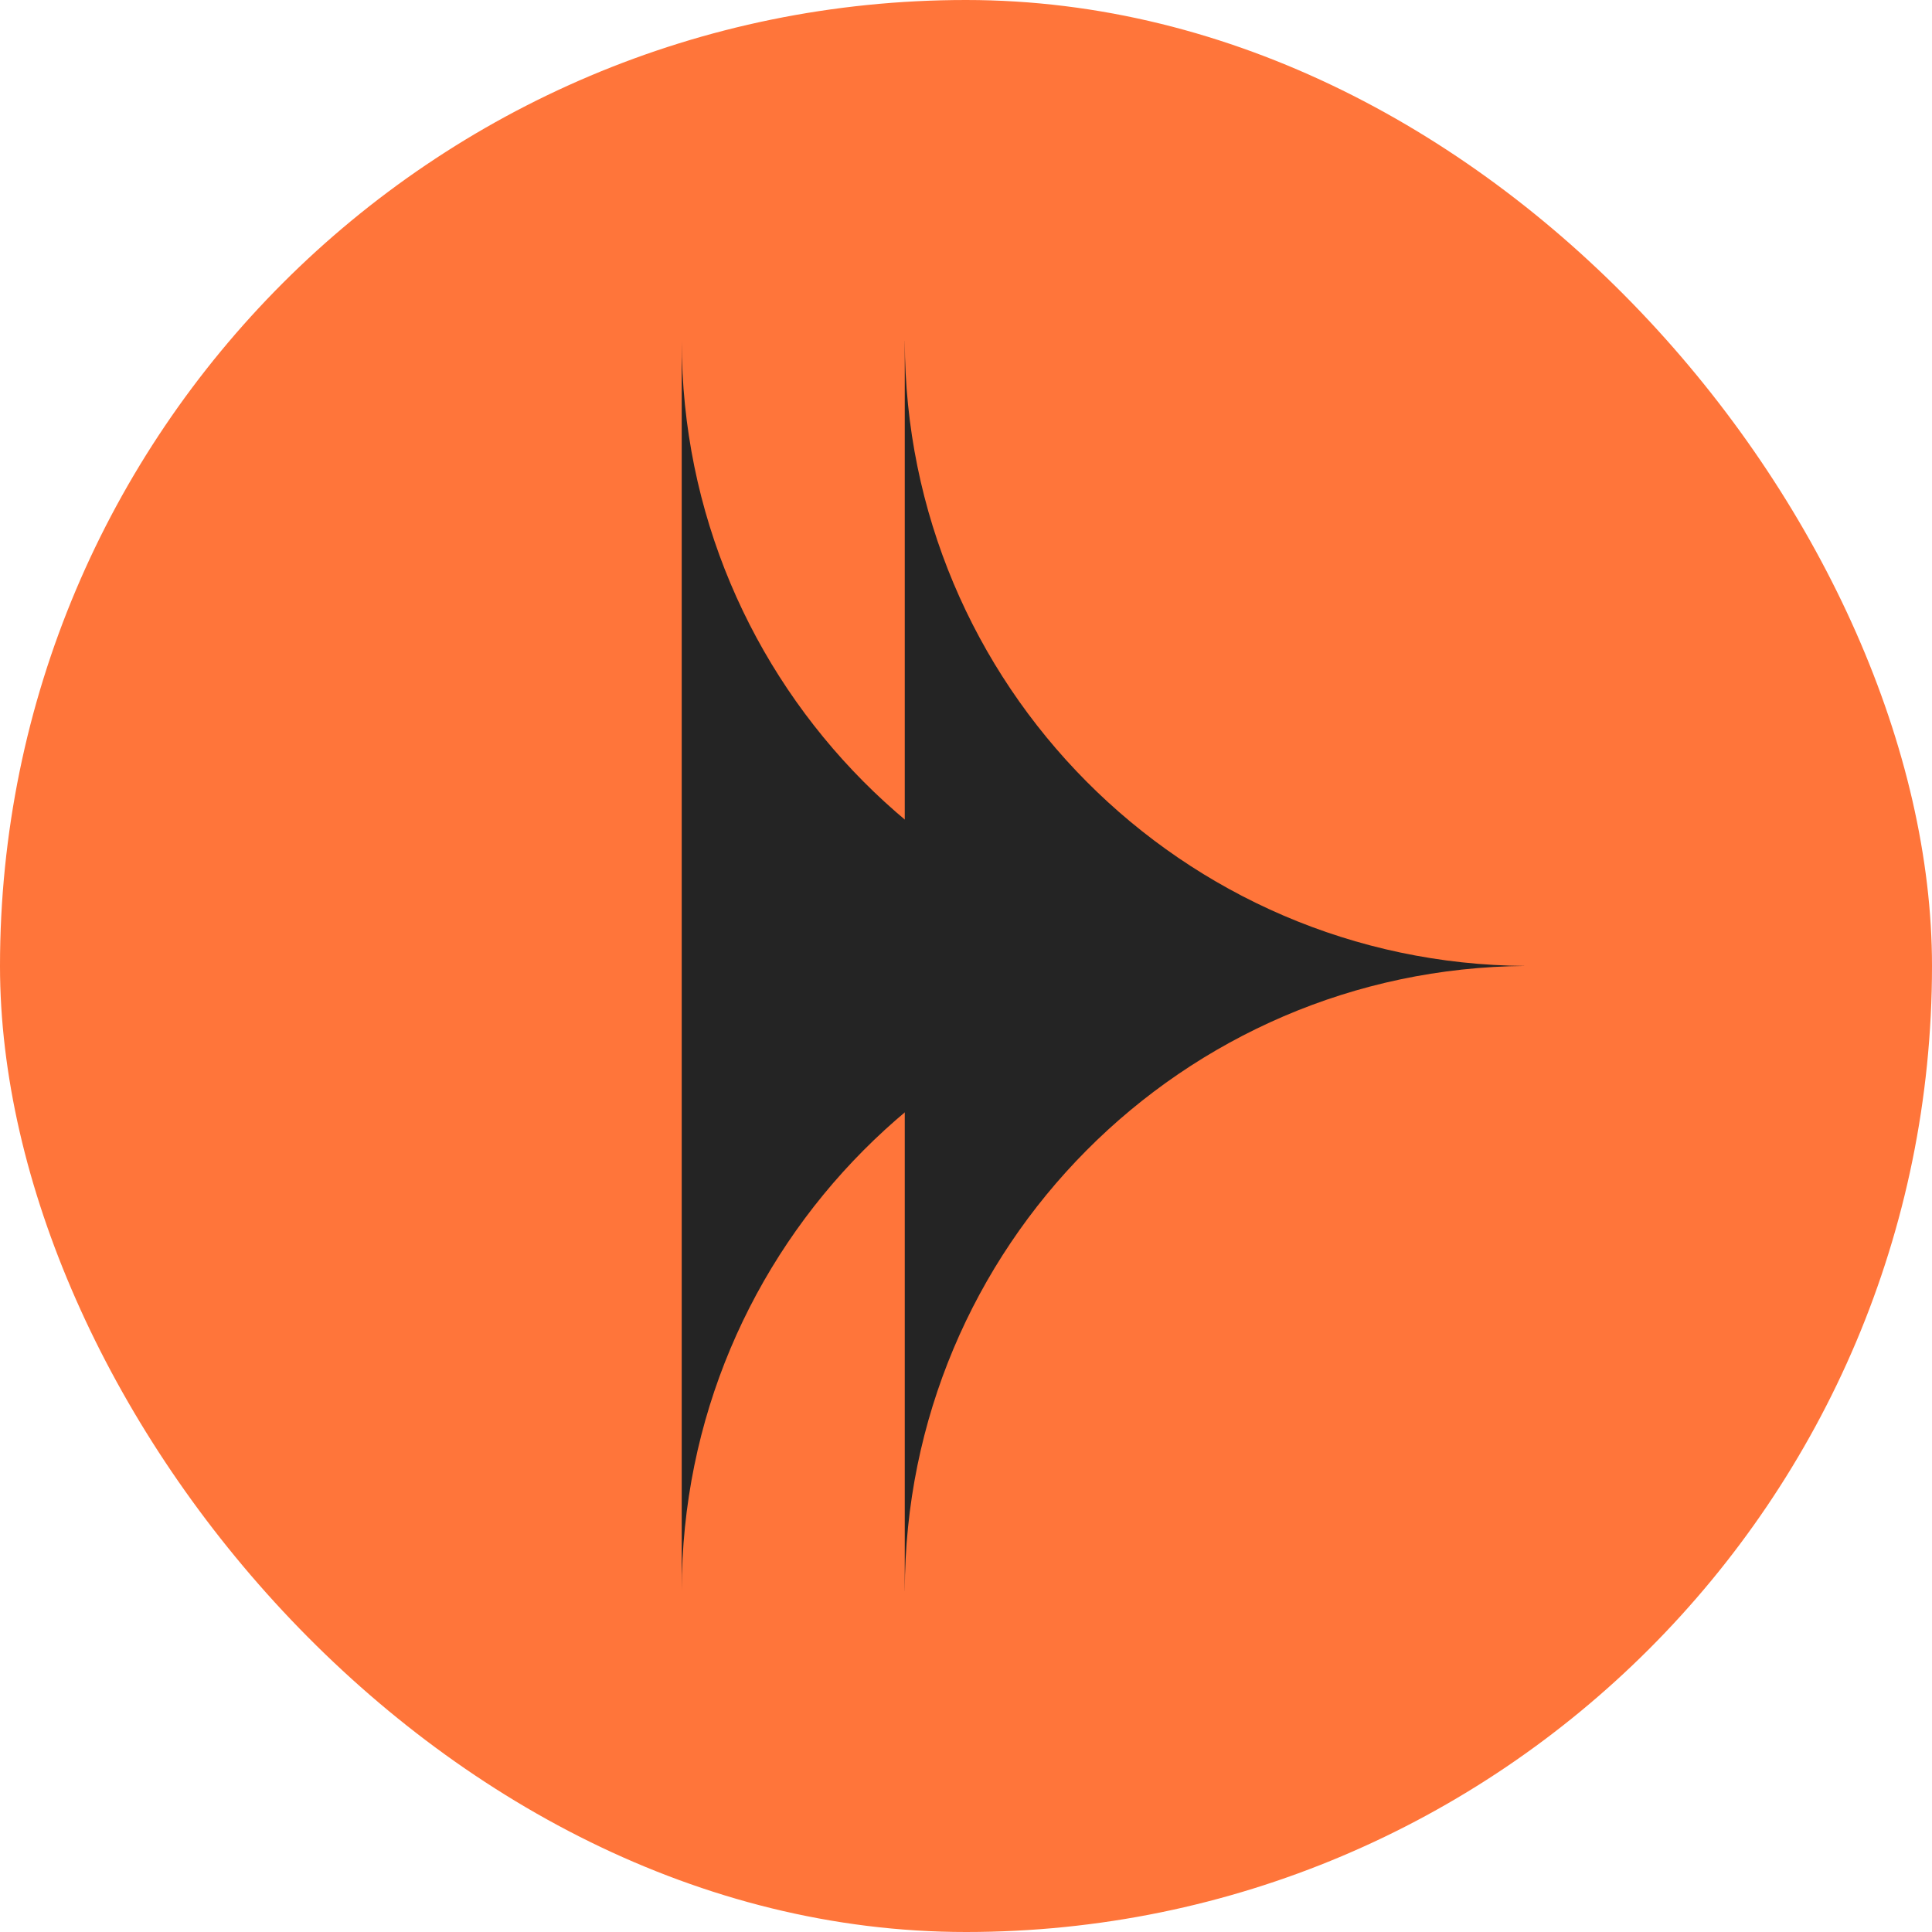 <?xml version="1.0" encoding="UTF-8"?> <svg xmlns="http://www.w3.org/2000/svg" width="36" height="36" viewBox="0 0 36 36" fill="none"> <rect width="36" height="36" rx="18" fill="#FF753A"></rect> <path fill-rule="evenodd" clip-rule="evenodd" d="M16.859 29.646L16.86 29.646L16.86 29.646C16.86 23.241 22.029 18.044 28.424 17.999C22.029 17.955 16.86 12.758 16.86 6.353L16.86 6.352L16.859 6.352L16.859 29.646Z" fill="#242424"></path> <path fill-rule="evenodd" clip-rule="evenodd" d="M12.703 29.646L12.703 29.646L12.703 29.646C12.703 23.241 17.873 18.044 24.268 17.999C17.873 17.955 12.703 12.758 12.703 6.353L12.703 6.352L12.703 6.352L12.703 29.646Z" fill="#242424"></path> </svg> 